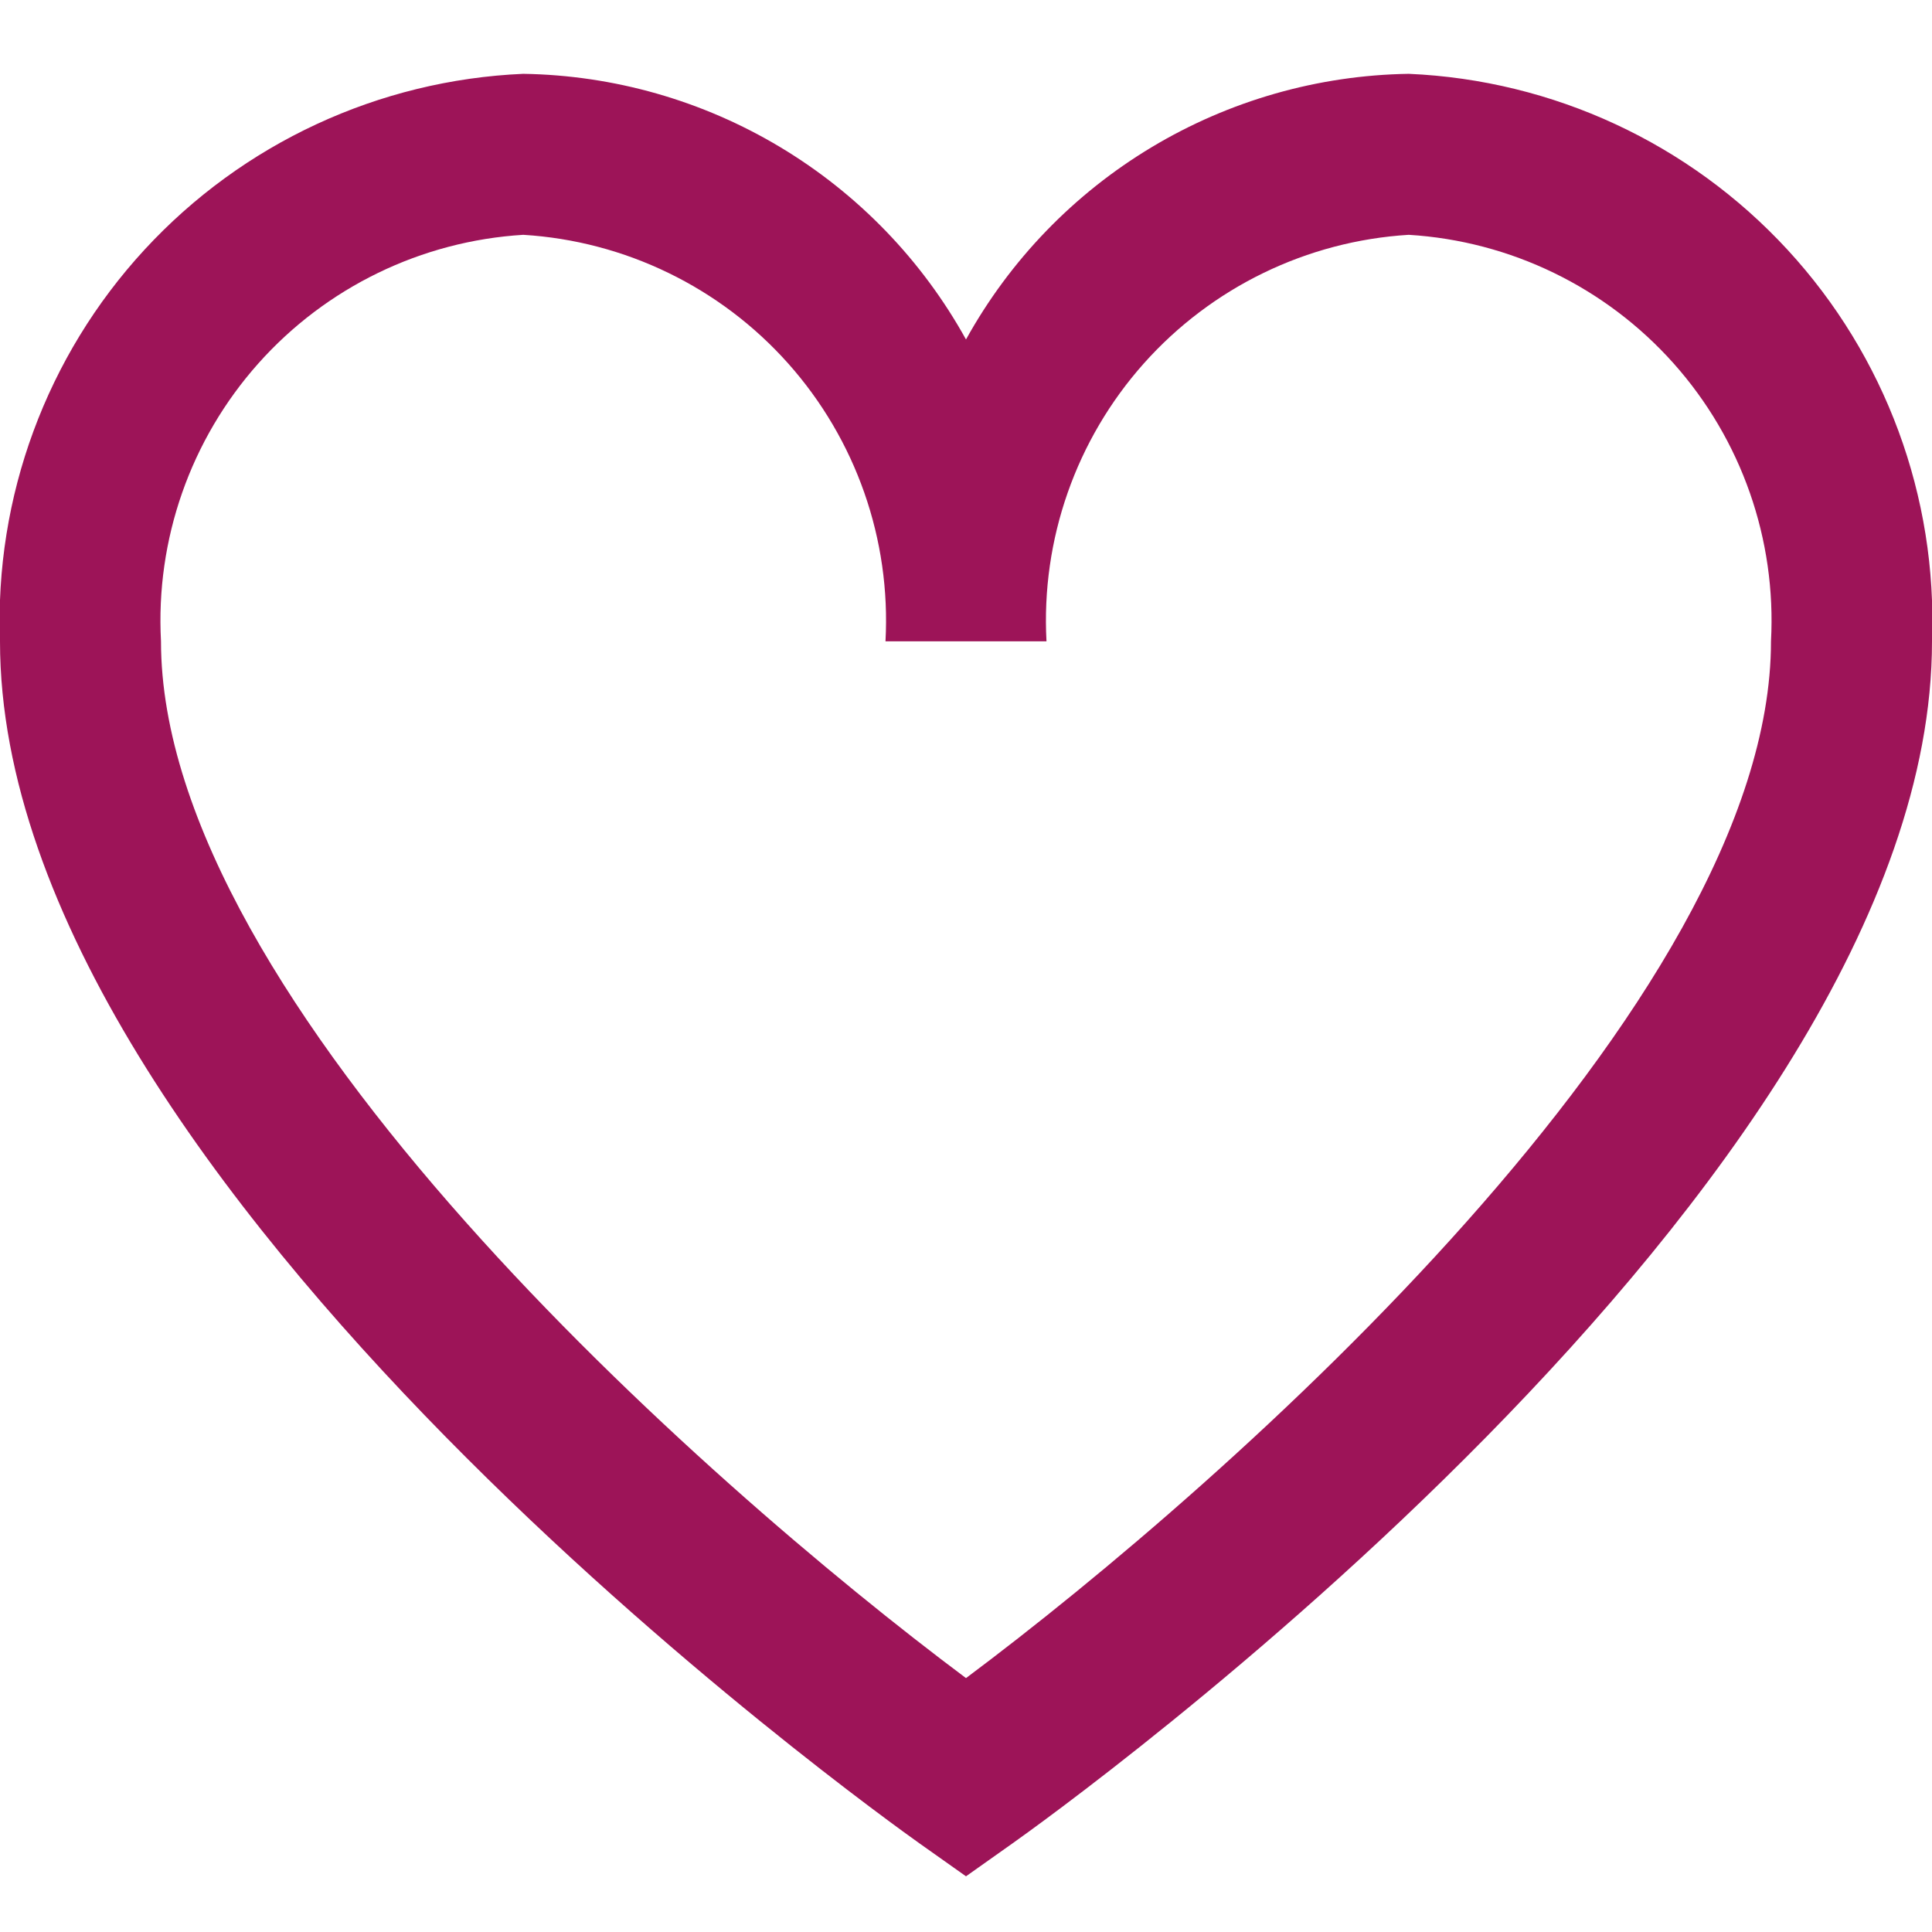 <svg width="100" height="100" viewBox="0 0 100 100" fill="none" xmlns="http://www.w3.org/2000/svg">
<g clip-path="url(#clip0)">
<path d="M72.916 3.821C68.224 3.894 63.635 5.204 59.611 7.618C55.587 10.032 52.272 13.465 50 17.571C47.727 13.465 44.412 10.032 40.388 7.618C36.364 5.204 31.775 3.894 27.083 3.821C19.604 4.146 12.557 7.418 7.482 12.922C2.407 18.426 -0.283 25.715 -0 33.196C-0 61.425 45.65 94.029 47.591 95.412L50 97.117L52.408 95.412C54.35 94.037 100 61.425 100 33.196C100.282 25.715 97.592 18.426 92.517 12.922C87.442 7.418 80.396 4.146 72.916 3.821ZM50 86.858C36.446 76.733 8.333 51.858 8.333 33.196C8.048 27.924 9.86 22.753 13.372 18.811C16.884 14.87 21.813 12.476 27.083 12.154C32.353 12.476 37.282 14.87 40.794 18.811C44.306 22.753 46.118 27.924 45.833 33.196H54.166C53.882 27.924 55.693 22.753 59.205 18.811C62.718 14.87 67.647 12.476 72.916 12.154C78.186 12.476 83.115 14.87 86.627 18.811C90.14 22.753 91.951 27.924 91.666 33.196C91.666 51.867 63.554 76.733 50 86.858Z" fill="#9D1458"/>
</g>
<defs>
<clipPath id="clip0">
<rect width="100" height="100" fill="white"/>
</clipPath>
</defs>
</svg>
